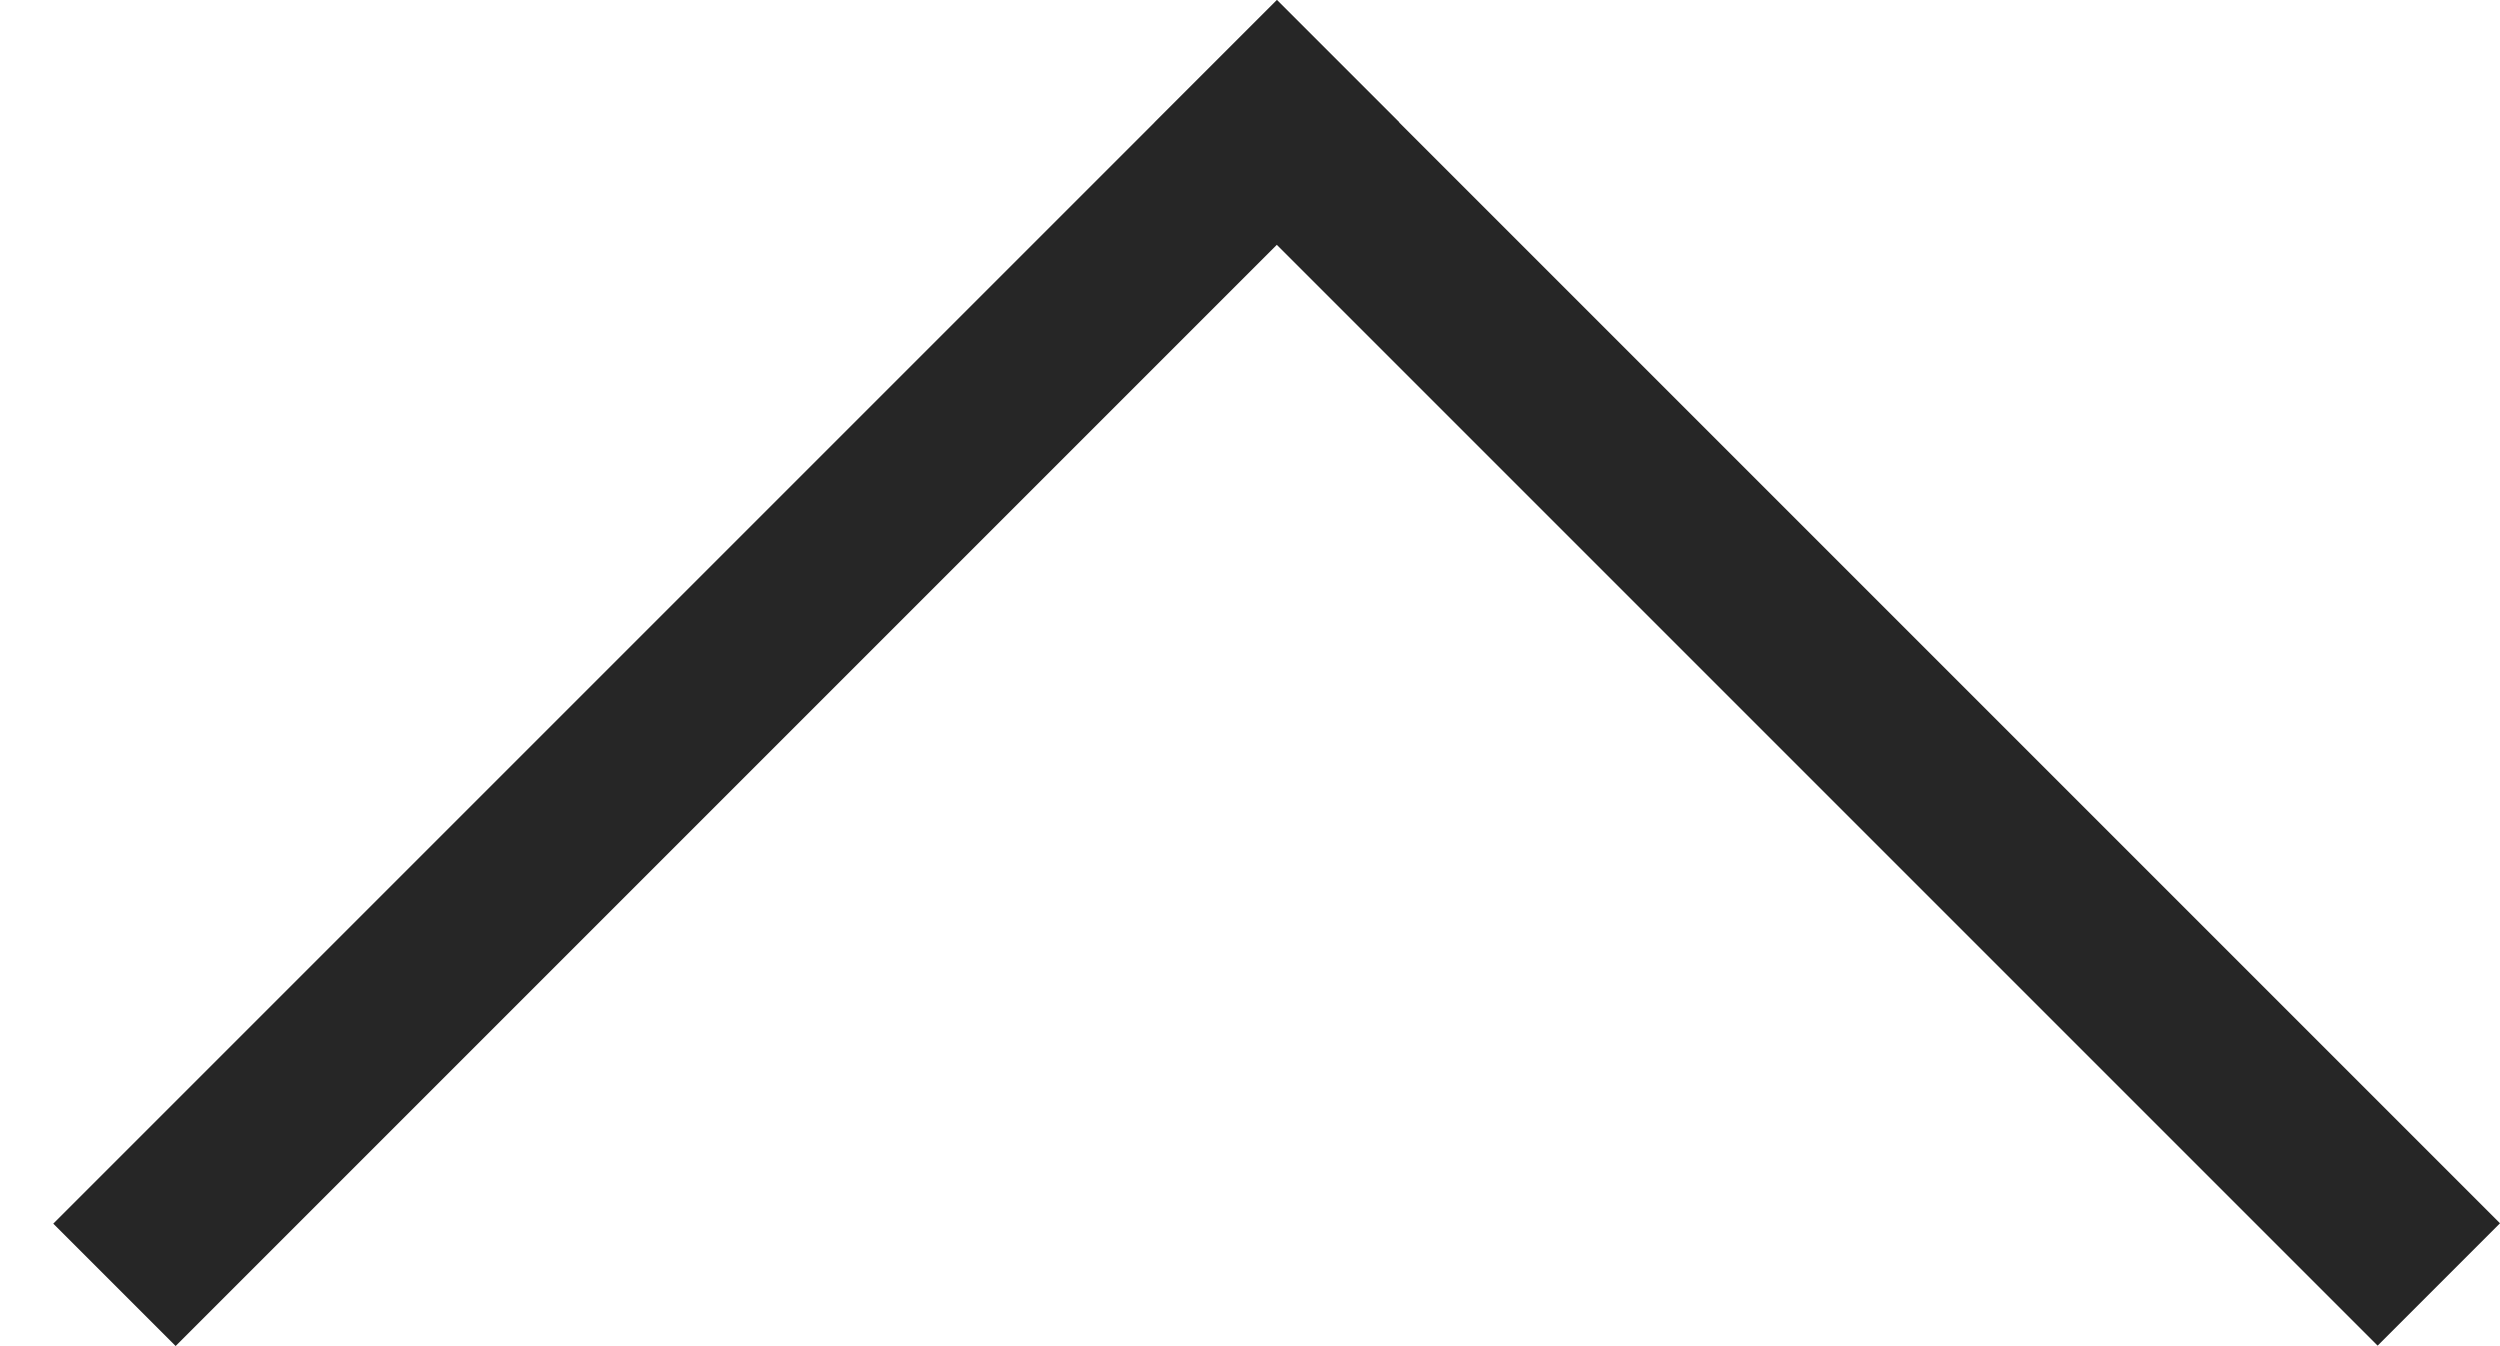 <svg width="13" height="7" viewBox="0 0 13 7" fill="none" xmlns="http://www.w3.org/2000/svg">
<rect width="8.995" height="0.9" transform="matrix(-0.707 -0.707 -0.707 0.707 13 6.361)" fill="#262626"/>
<rect width="9" height="0.9" transform="matrix(-0.707 0.707 0.707 0.707 6.64 0)" fill="#262626"/>
</svg>
